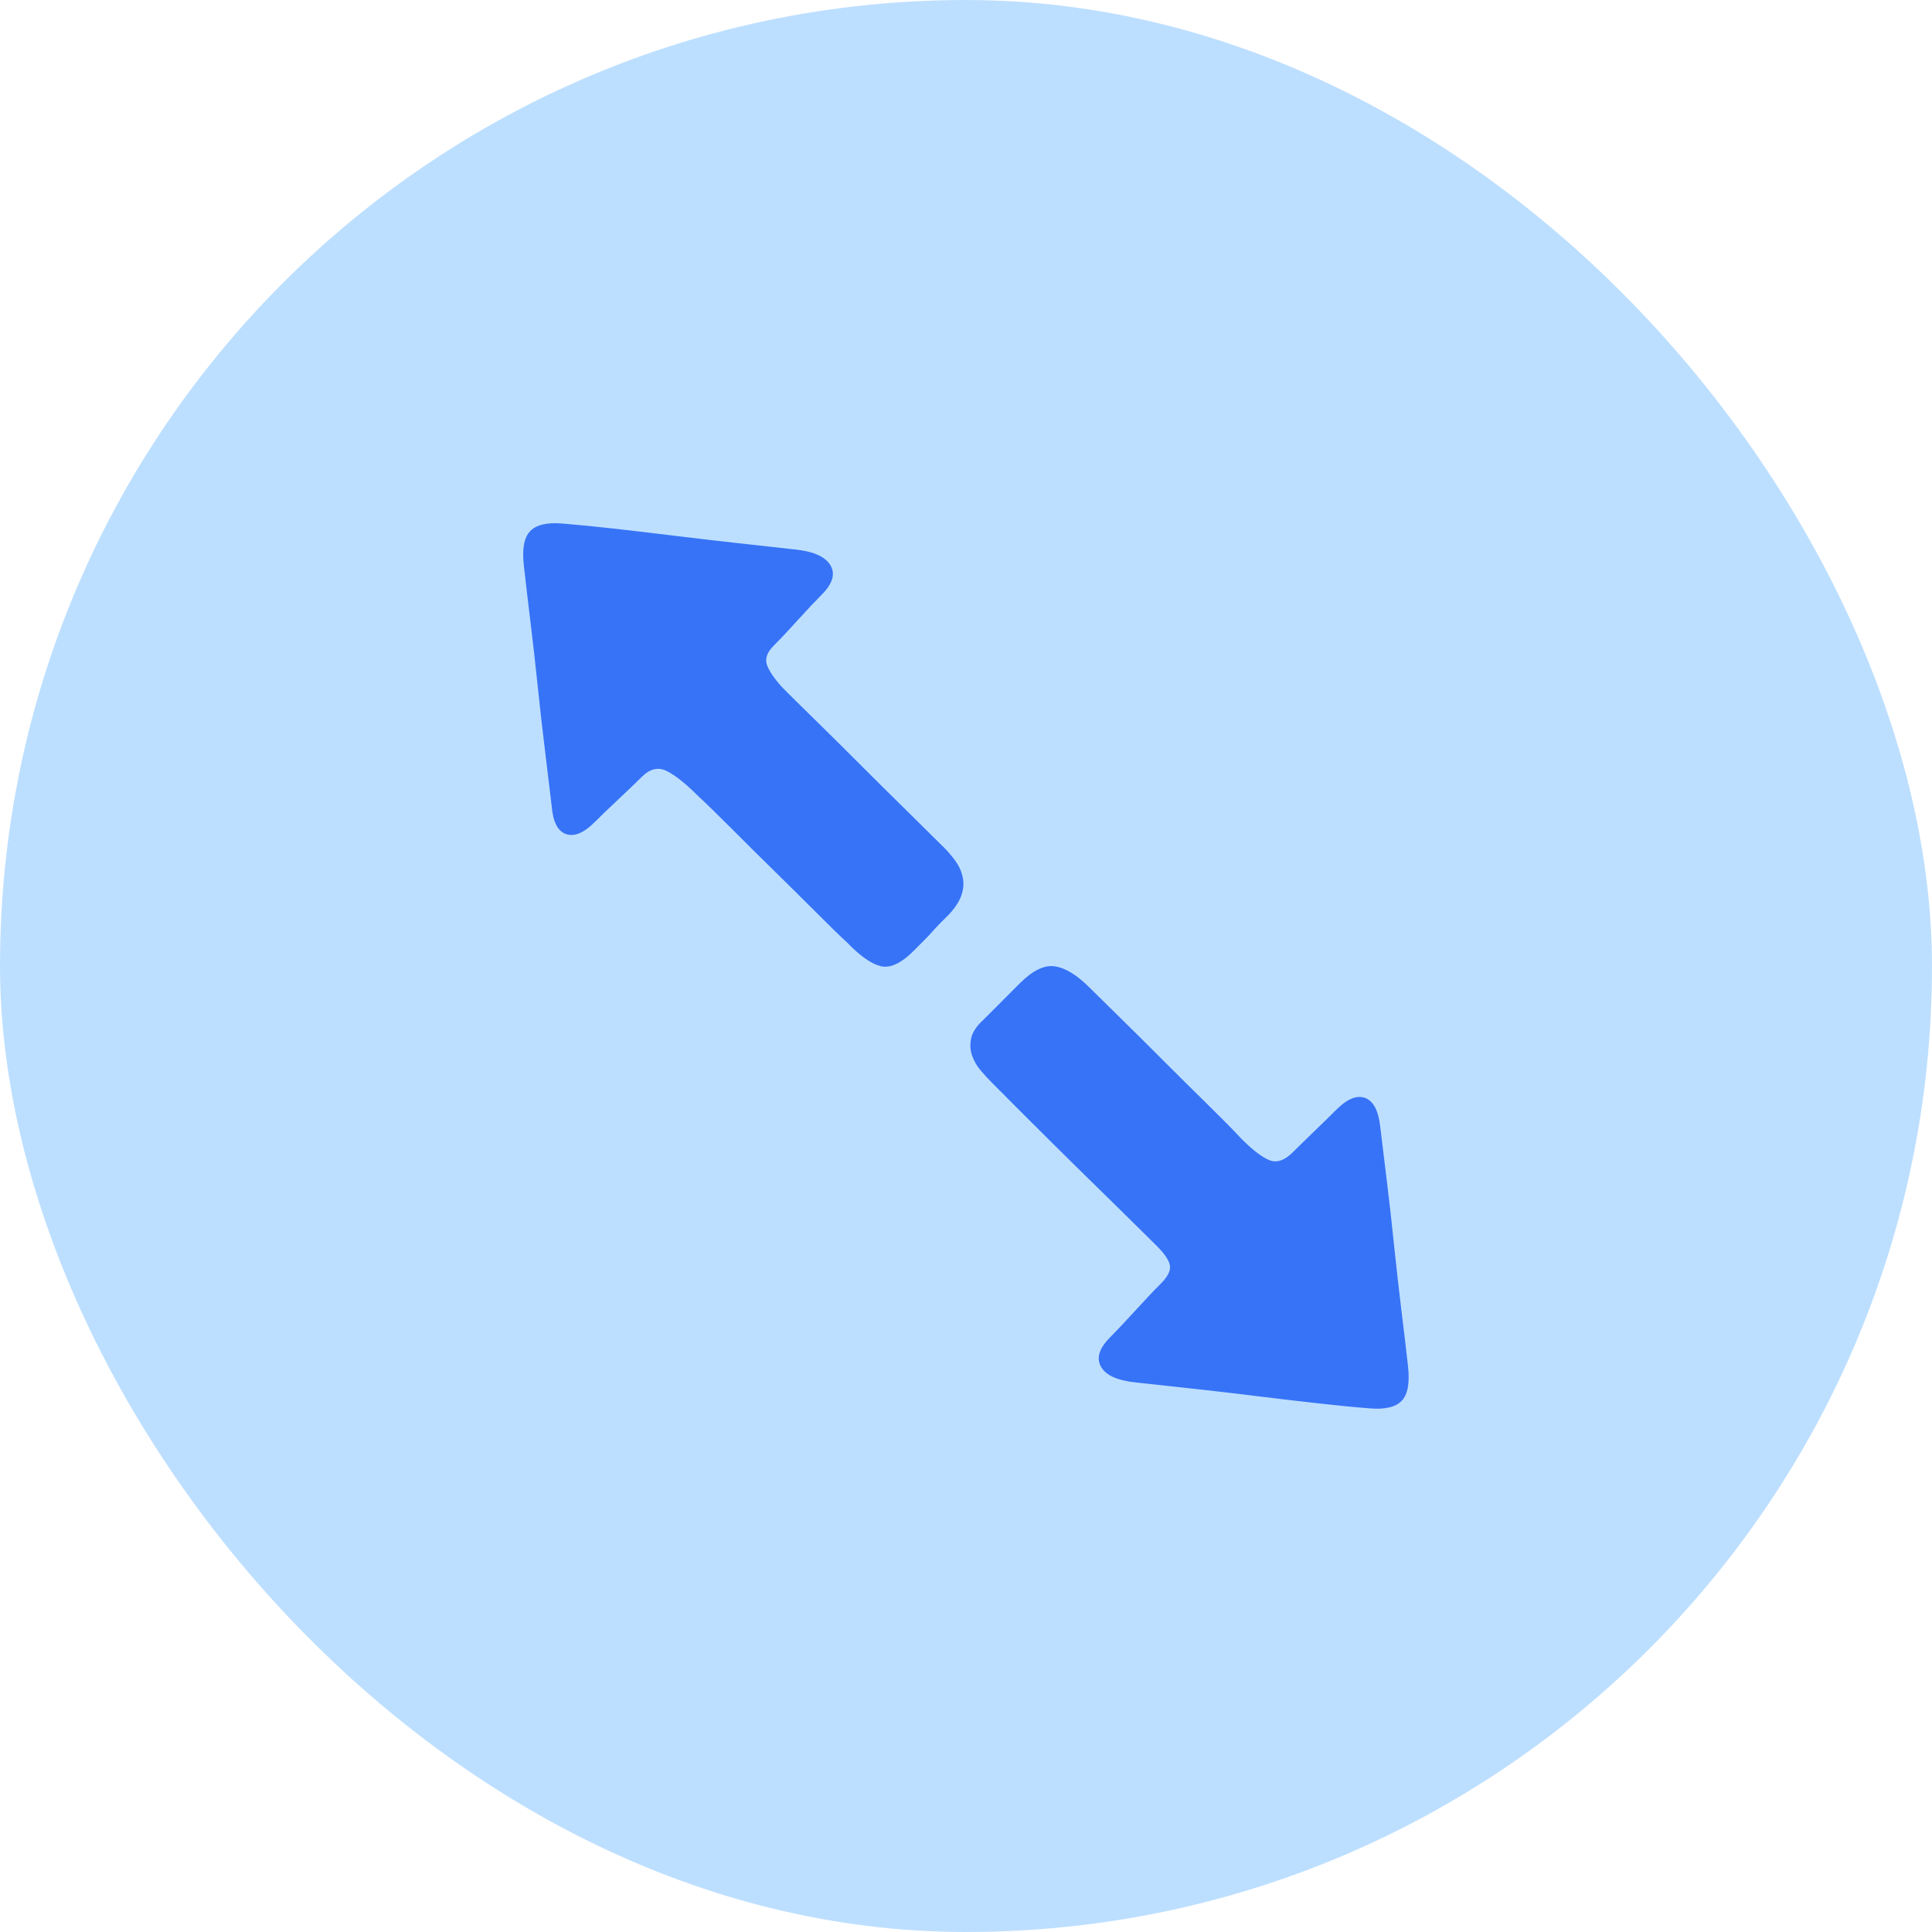 <svg width="32" height="32" viewBox="0 0 32 32" fill="none" xmlns="http://www.w3.org/2000/svg">
<rect width="32" height="32" rx="16" fill="#BDDFFF"/>
<g clip-path="url(#clip0_13165_161484)">
<path d="M15.722 15.142L15.563 15.301C15.521 15.344 15.482 15.386 15.444 15.429C15.407 15.471 15.368 15.513 15.325 15.556L15.135 15.747C14.924 15.959 14.738 16.043 14.58 16.001C14.421 15.959 14.236 15.826 14.024 15.604C13.918 15.508 13.757 15.352 13.54 15.134C13.323 14.917 13.088 14.684 12.834 14.435C12.58 14.186 12.337 13.945 12.104 13.711C11.871 13.478 11.686 13.298 11.549 13.171C11.358 12.98 11.192 12.848 11.049 12.773C10.906 12.699 10.766 12.731 10.629 12.869C10.533 12.964 10.406 13.086 10.248 13.234C10.089 13.383 9.957 13.51 9.851 13.616C9.671 13.796 9.512 13.863 9.375 13.815C9.237 13.767 9.158 13.611 9.137 13.346C9.105 13.07 9.068 12.763 9.026 12.424C8.984 12.084 8.944 11.735 8.907 11.374C8.87 11.014 8.83 10.661 8.788 10.317C8.746 9.972 8.709 9.657 8.677 9.371C8.645 9.095 8.679 8.905 8.78 8.799C8.88 8.693 9.058 8.65 9.312 8.671C9.576 8.693 9.872 8.722 10.2 8.759C10.528 8.796 10.864 8.836 11.208 8.878C11.552 8.92 11.893 8.96 12.231 8.997C12.57 9.034 12.882 9.069 13.167 9.101C13.474 9.132 13.67 9.22 13.755 9.363C13.839 9.506 13.791 9.668 13.612 9.848C13.506 9.954 13.376 10.092 13.223 10.261C13.07 10.431 12.935 10.574 12.818 10.691C12.702 10.807 12.665 10.918 12.707 11.024C12.75 11.13 12.834 11.252 12.961 11.39C13.099 11.528 13.289 11.716 13.532 11.954C13.776 12.193 14.027 12.442 14.286 12.702C14.545 12.961 14.799 13.213 15.048 13.457C15.296 13.701 15.495 13.897 15.643 14.045C15.706 14.109 15.767 14.181 15.825 14.26C15.883 14.339 15.923 14.427 15.944 14.522C15.966 14.618 15.96 14.716 15.928 14.816C15.897 14.917 15.828 15.026 15.722 15.142ZM23.321 22.628C23.352 22.903 23.318 23.094 23.218 23.2C23.117 23.306 22.94 23.349 22.686 23.327C22.421 23.306 22.125 23.277 21.797 23.24C21.469 23.203 21.134 23.163 20.79 23.121C20.446 23.078 20.102 23.038 19.758 23.001C19.415 22.964 19.1 22.93 18.814 22.898C18.507 22.866 18.314 22.779 18.235 22.636C18.156 22.493 18.206 22.331 18.386 22.151C18.491 22.045 18.629 21.899 18.798 21.714C18.968 21.528 19.11 21.377 19.227 21.261C19.343 21.144 19.393 21.043 19.377 20.958C19.362 20.874 19.29 20.768 19.163 20.64C19.015 20.492 18.819 20.299 18.576 20.06C18.333 19.822 18.076 19.57 17.806 19.305C17.537 19.04 17.275 18.78 17.021 18.526L16.434 17.938C16.37 17.874 16.307 17.805 16.244 17.731C16.18 17.657 16.132 17.574 16.101 17.484C16.069 17.394 16.064 17.299 16.085 17.198C16.106 17.098 16.175 16.994 16.291 16.888L16.894 16.284C17.106 16.072 17.299 15.979 17.473 16.006C17.648 16.032 17.841 16.151 18.052 16.363C18.148 16.459 18.309 16.618 18.536 16.84C18.764 17.063 19.005 17.302 19.258 17.556C19.512 17.81 19.761 18.057 20.004 18.295C20.247 18.534 20.433 18.722 20.56 18.86C20.75 19.05 20.906 19.17 21.028 19.217C21.149 19.265 21.279 19.22 21.416 19.082C21.512 18.987 21.628 18.873 21.766 18.74C21.903 18.608 22.025 18.489 22.131 18.383C22.31 18.203 22.469 18.136 22.607 18.184C22.744 18.232 22.829 18.388 22.86 18.653C22.892 18.918 22.929 19.223 22.971 19.567C23.014 19.912 23.053 20.264 23.09 20.625C23.128 20.985 23.167 21.337 23.209 21.682C23.252 22.026 23.289 22.342 23.321 22.628Z" fill="#3773F6"/>
</g>
<defs>
<clipPath id="clip0_13165_161484">
<rect width="16" height="16" fill="white" transform="translate(8 8)"/>
</clipPath>
</defs>
</svg>
